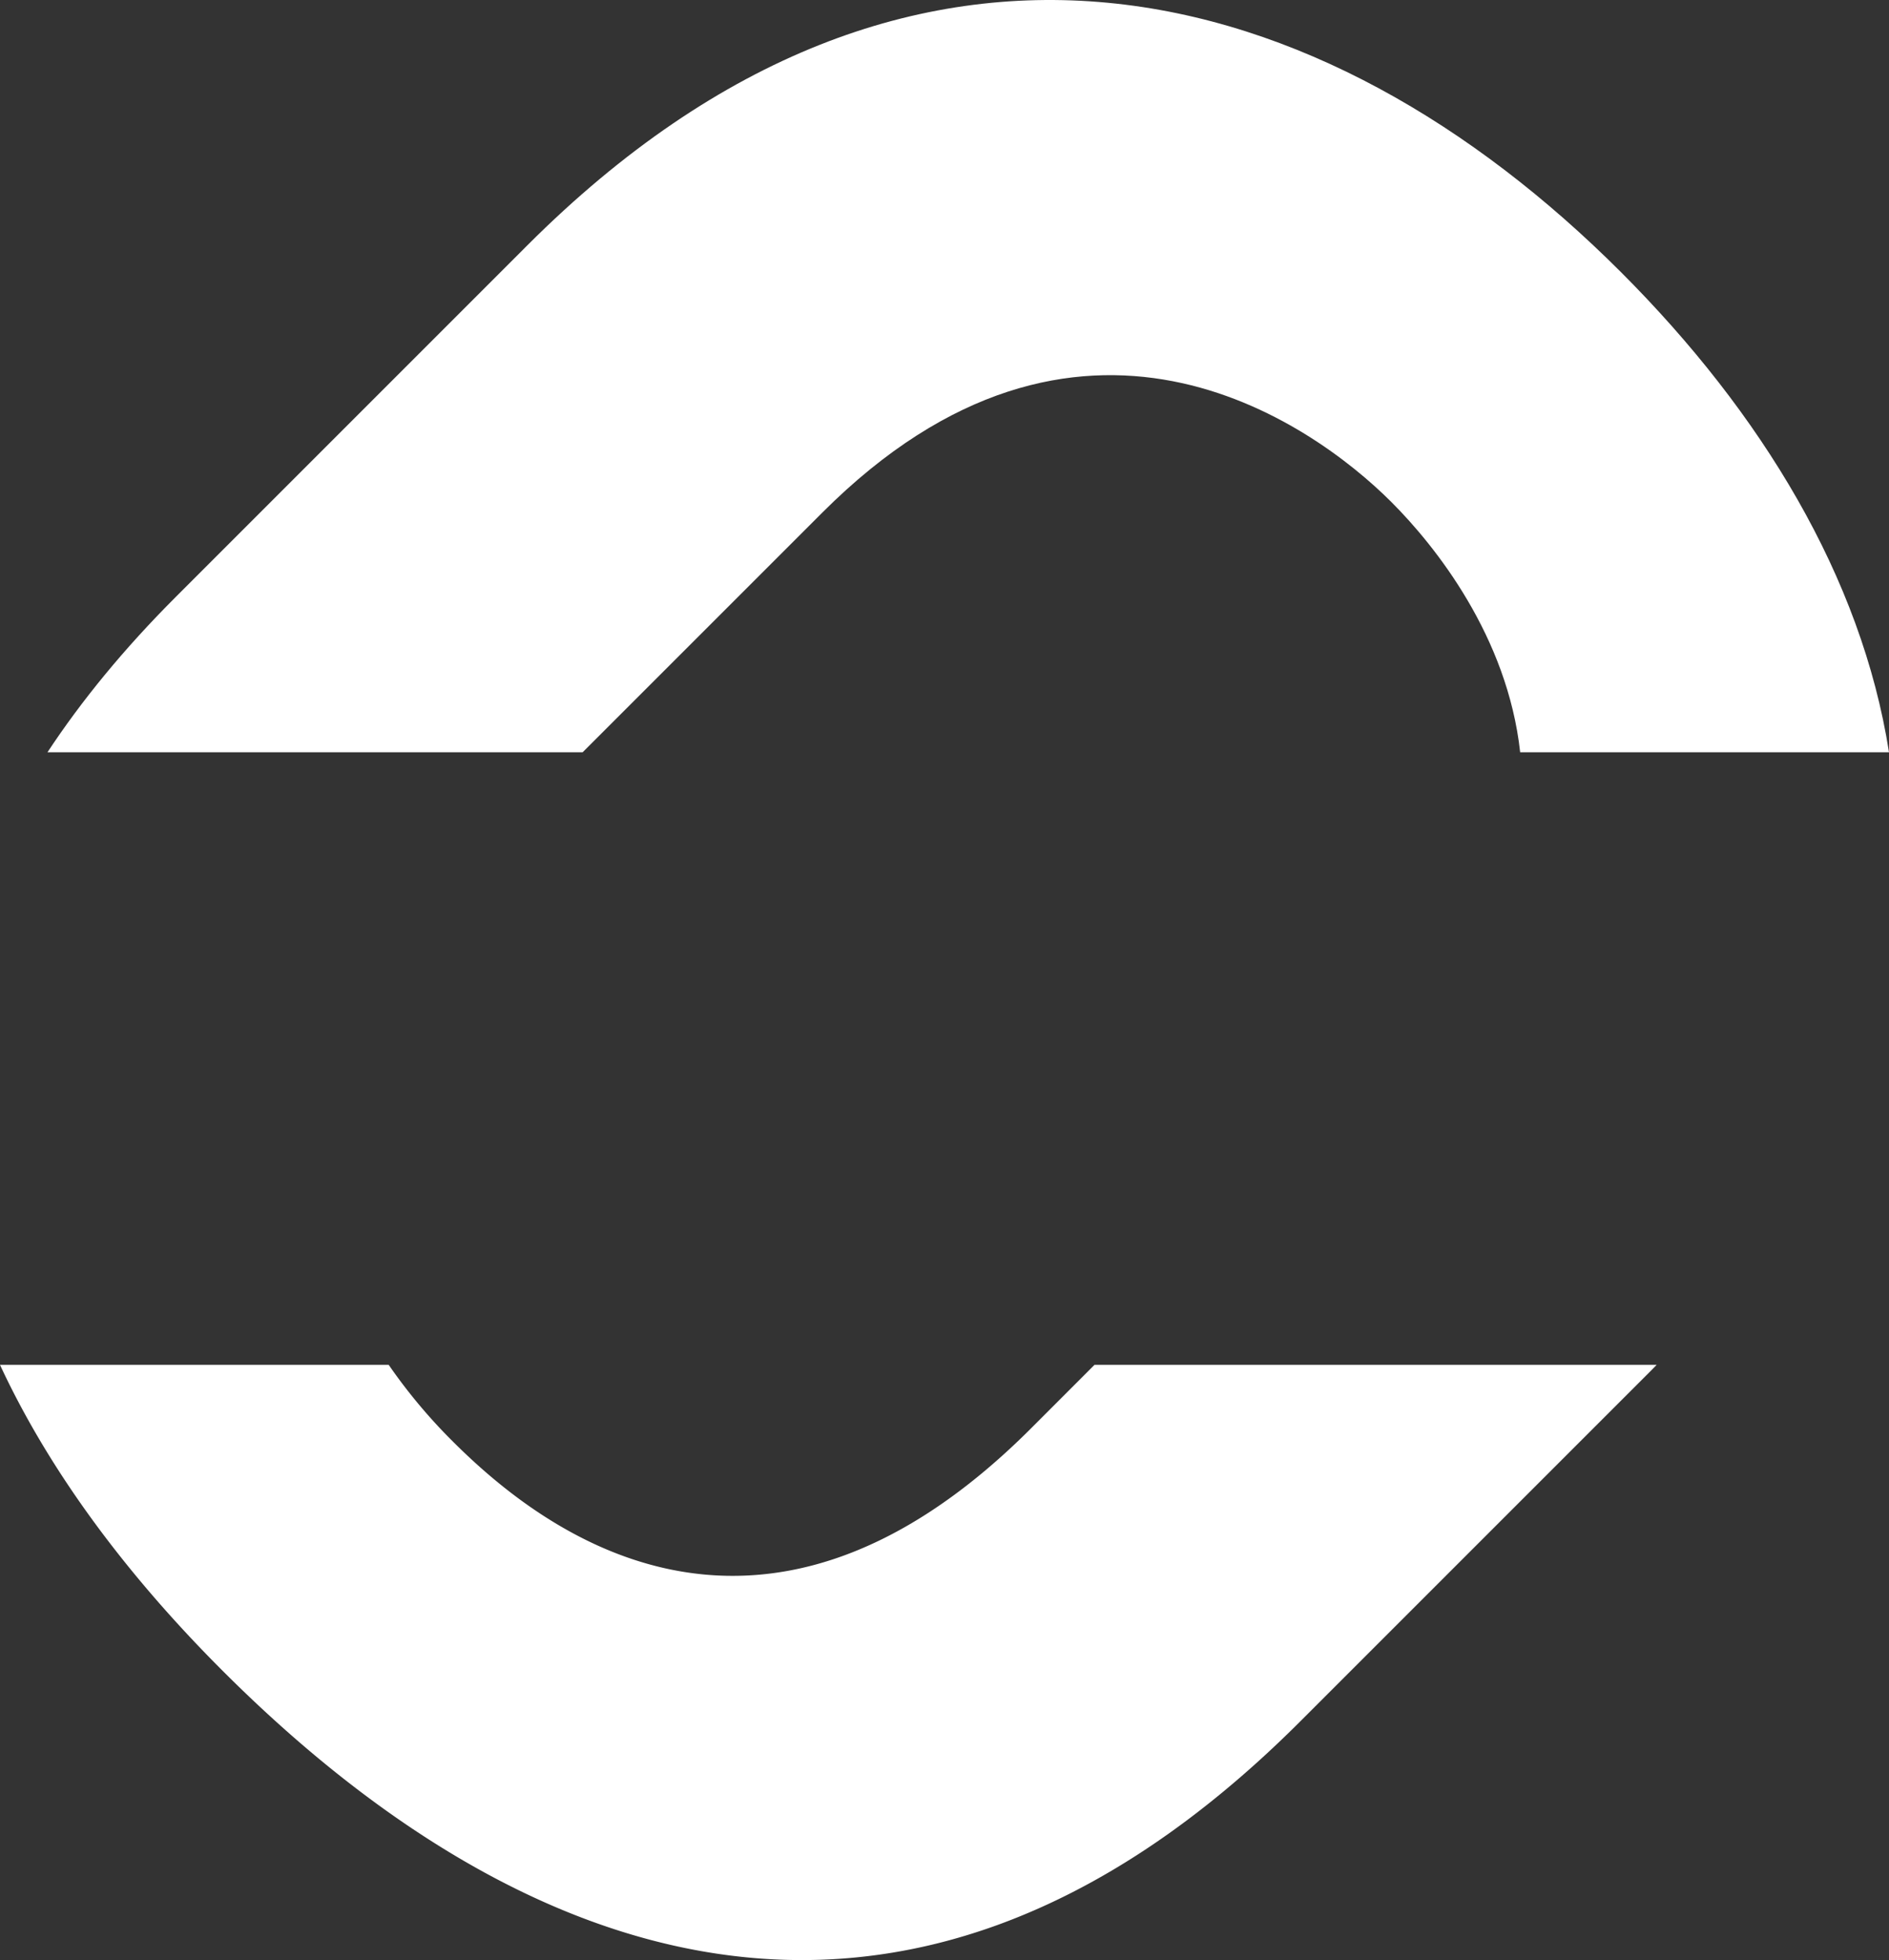 <?xml version="1.0" encoding="UTF-8"?>
<svg xmlns="http://www.w3.org/2000/svg" width="752.111" height="780.419" viewBox="0 0 752.111 780.419">
  <rect x="0" y="0" width="752.111" height="780.419" fill="#333333" stroke="none"/>
  <g id="advokatfirma-ikon" transform="translate(0 0.006)">
    <path id="Path_170" data-name="Path 170" d="M223.11,299.515l95.477-95.477c101.828-101.809,194.478-36.185,226.48-4.2,17.6,17.6,46.268,53.619,51.319,99.68H743.238c-10.931-69.582-50.7-135.13-106.709-191.161C518.21-9.965,354.6-55.837,201.078,97.687L61.1,237.68c-20.731,20.731-37.58,41.368-51.074,61.836h213.1Z" transform="translate(8.873)" fill="#fff"></path>
    <path id="Path_171" data-name="Path 171" d="M435.79,288.33l-25.273,25.292C299.962,424.176,212.062,350.6,180.079,318.635a216.463,216.463,0,0,1-25.311-30.286H0c20.656,44.421,52.3,85.488,88.6,121.768,112.7,112.721,268.394,180.89,429.08,20.2L657.671,290.328c.66-.66,1.282-1.319,1.922-1.979H435.79Z" transform="translate(0 255.079)" fill="#fff"></path>
  </g>
</svg>
